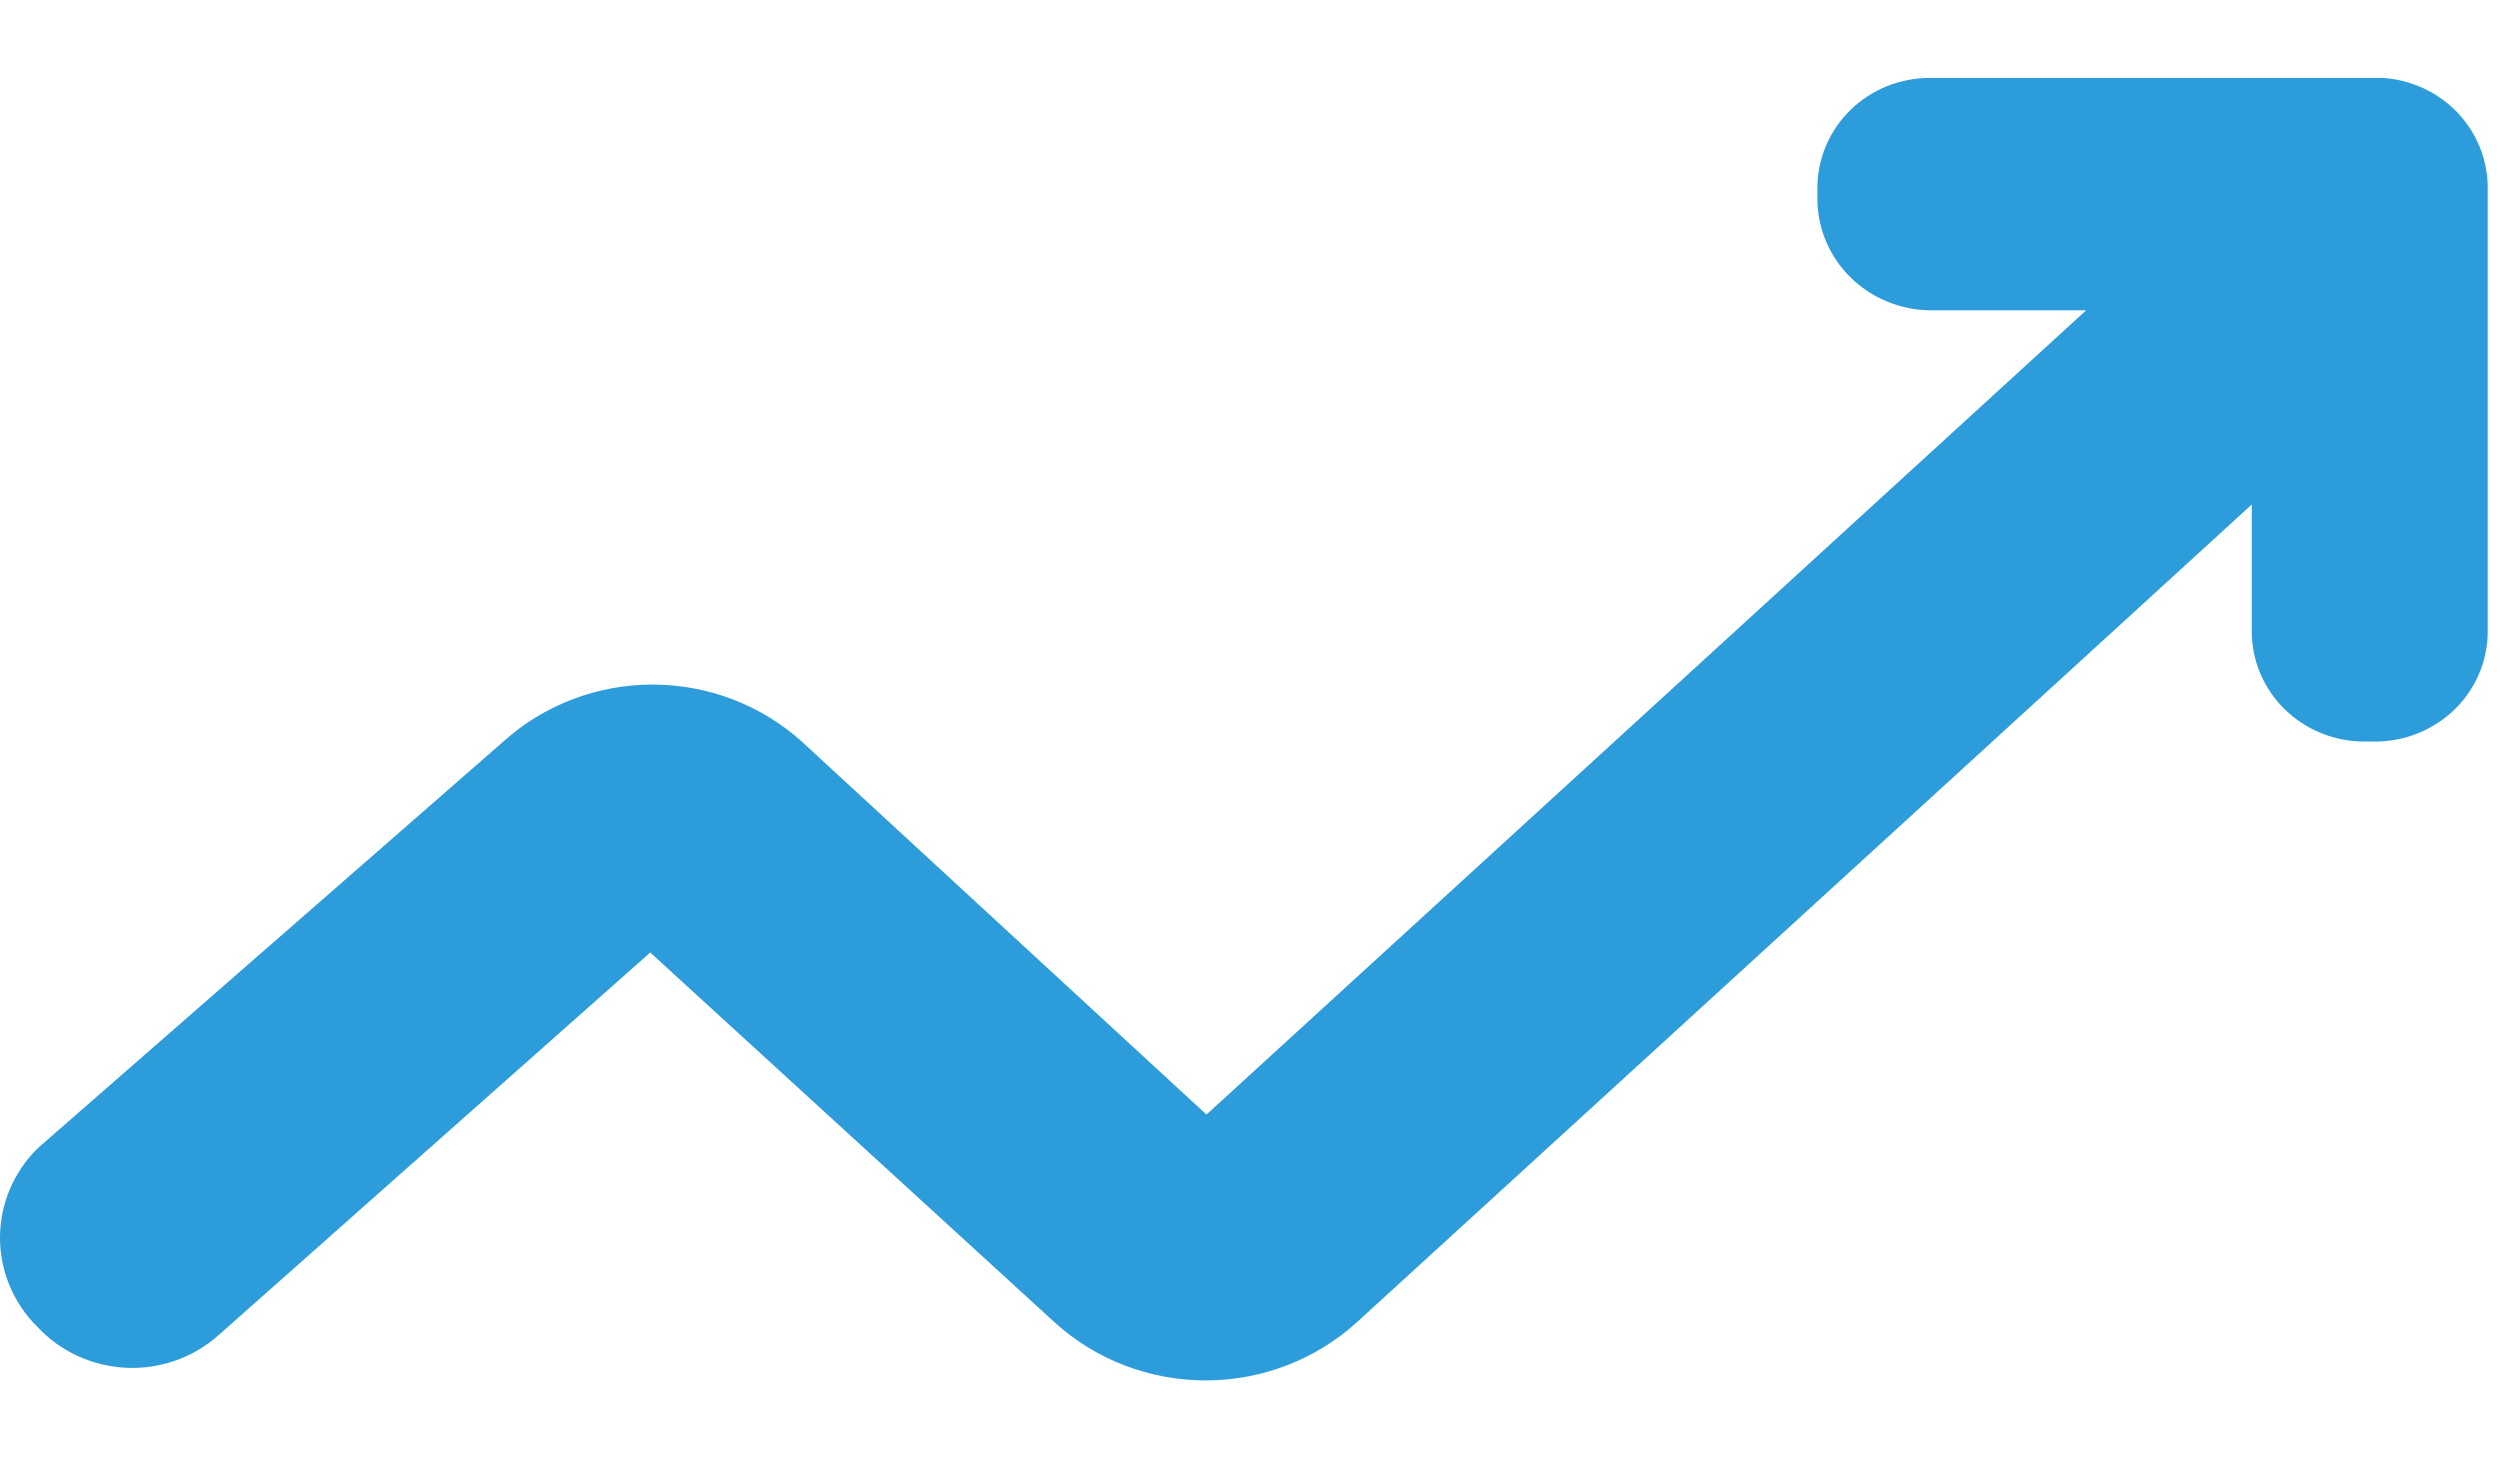 <svg width="24" height="14" viewBox="0 0 24 14" fill="none" xmlns="http://www.w3.org/2000/svg">
<path d="M23.882 1.805V6.062C23.882 6.342 23.768 6.611 23.566 6.809C23.363 7.007 23.088 7.119 22.802 7.119H22.697C22.41 7.119 22.136 7.007 21.933 6.809C21.731 6.611 21.617 6.342 21.617 6.062V4.843L13.022 12.697C12.628 13.054 12.111 13.252 11.574 13.252C11.038 13.252 10.521 13.054 10.127 12.697L6.242 9.144L2.102 12.814C1.983 12.921 1.843 13.005 1.691 13.059C1.539 13.113 1.378 13.138 1.216 13.131C1.055 13.124 0.896 13.086 0.749 13.019C0.603 12.952 0.471 12.858 0.362 12.741C0.13 12.513 0 12.204 0 11.882C0 11.56 0.13 11.252 0.362 11.023L4.832 7.119C5.222 6.767 5.734 6.572 6.264 6.572C6.795 6.572 7.306 6.767 7.697 7.119L11.582 10.7L20.027 2.979H18.527C18.239 2.975 17.964 2.861 17.762 2.66C17.56 2.46 17.447 2.189 17.447 1.908V1.805C17.447 1.666 17.475 1.529 17.529 1.4C17.583 1.272 17.663 1.156 17.763 1.057C17.863 0.959 17.983 0.881 18.113 0.828C18.245 0.775 18.385 0.748 18.527 0.748H22.877C23.15 0.767 23.406 0.886 23.593 1.082C23.779 1.279 23.883 1.537 23.882 1.805Z" fill="#2D9CDB"/>
</svg>
